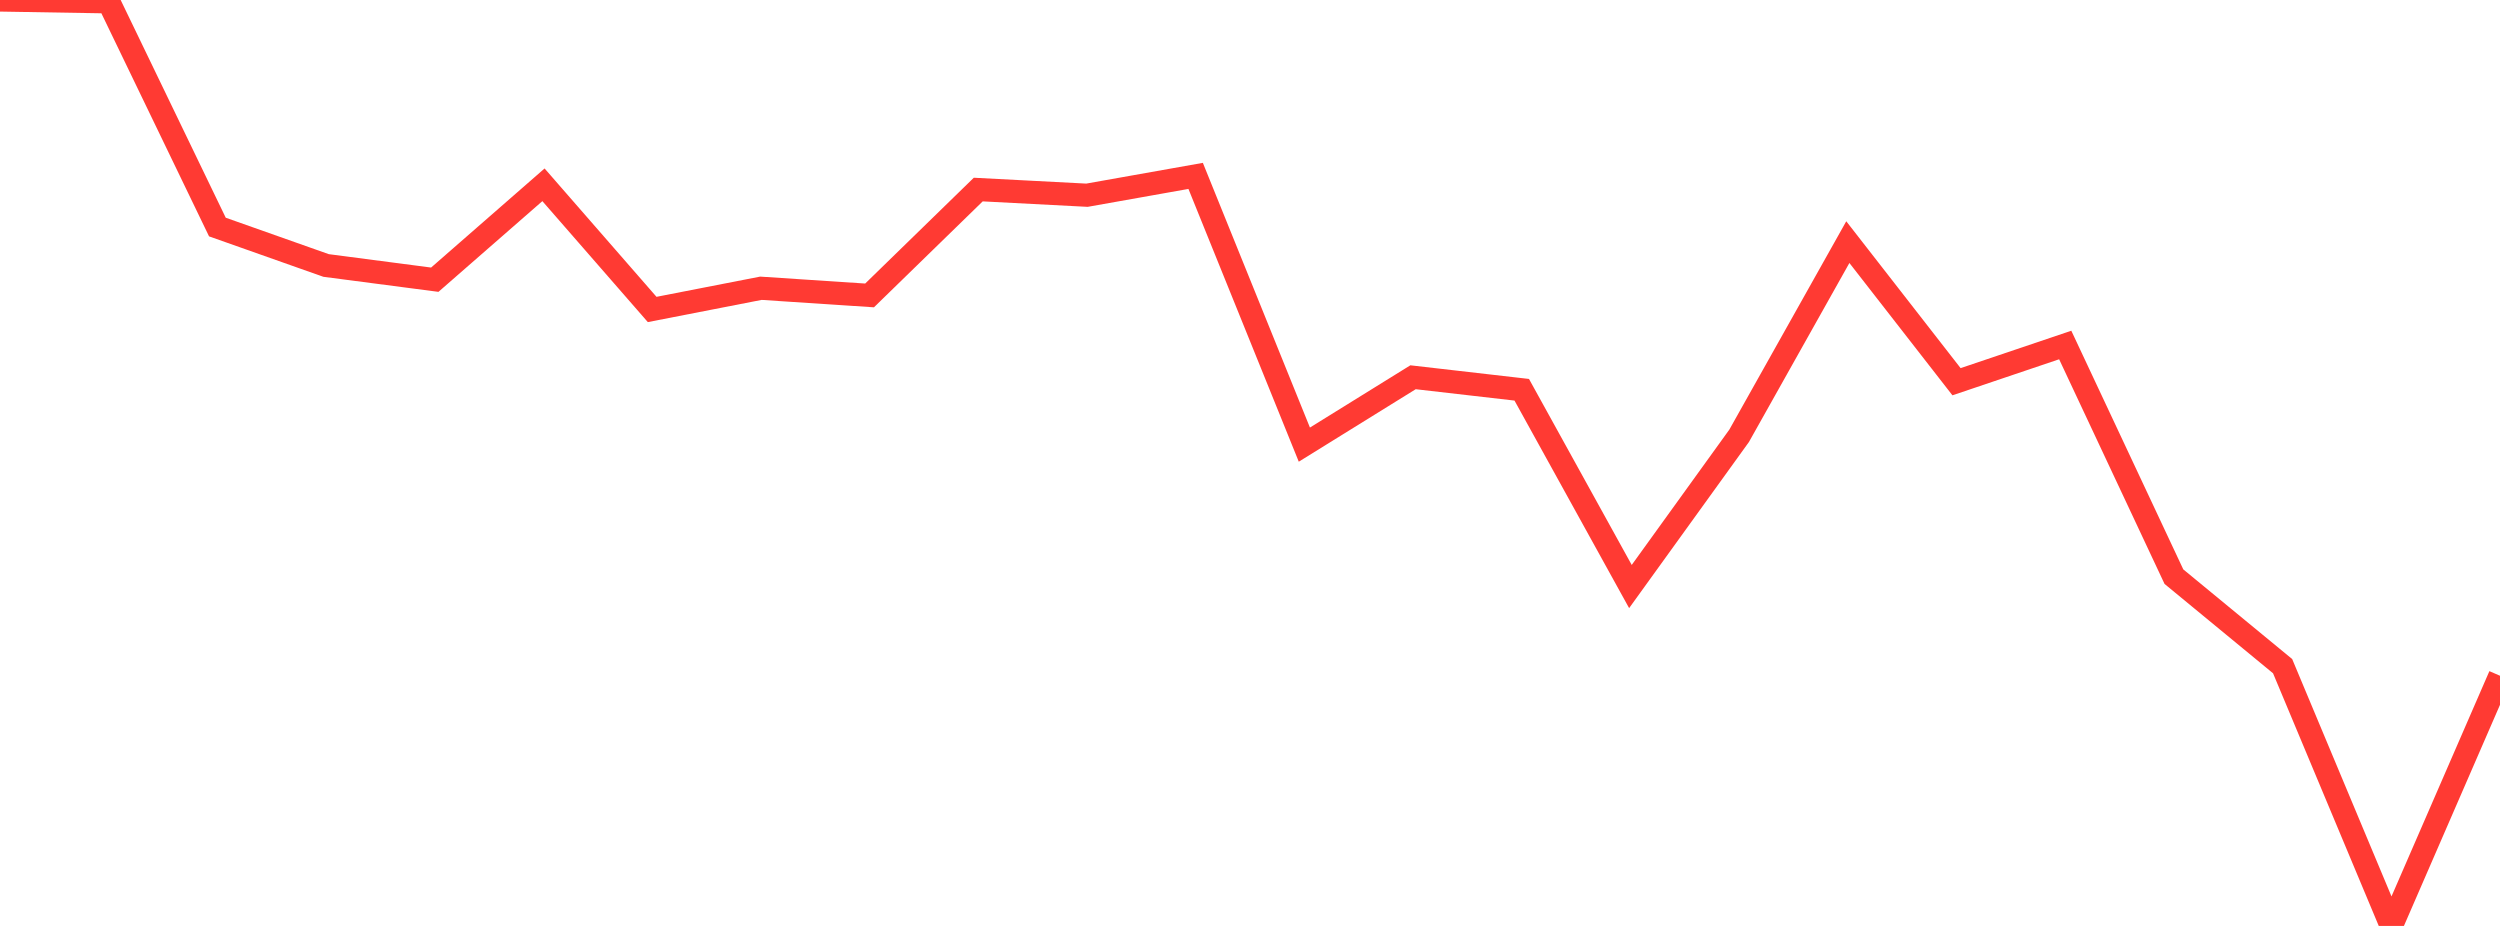 <?xml version="1.0" standalone="no"?>
<!DOCTYPE svg PUBLIC "-//W3C//DTD SVG 1.1//EN" "http://www.w3.org/Graphics/SVG/1.1/DTD/svg11.dtd">

<svg width="135" height="50" viewBox="0 0 135 50" preserveAspectRatio="none" 
  xmlns="http://www.w3.org/2000/svg"
  xmlns:xlink="http://www.w3.org/1999/xlink">


<polyline points="0.0, 0.0 5.87, 0.099 11.739, 12.26 17.609, 14.336 23.478, 15.104 29.348, 9.979 35.217, 16.711 41.087, 15.566 46.957, 15.953 52.826, 10.236 58.696, 10.542 64.565, 9.498 70.435, 24.01 76.304, 20.372 82.174, 21.047 88.043, 31.673 93.913, 23.534 99.783, 13.075 105.652, 20.613 111.522, 18.63 117.391, 31.139 123.261, 35.973 129.13, 50.0 135.0, 36.491" fill="none" stroke="#ff3a33" stroke-width="1.25"/>

</svg>